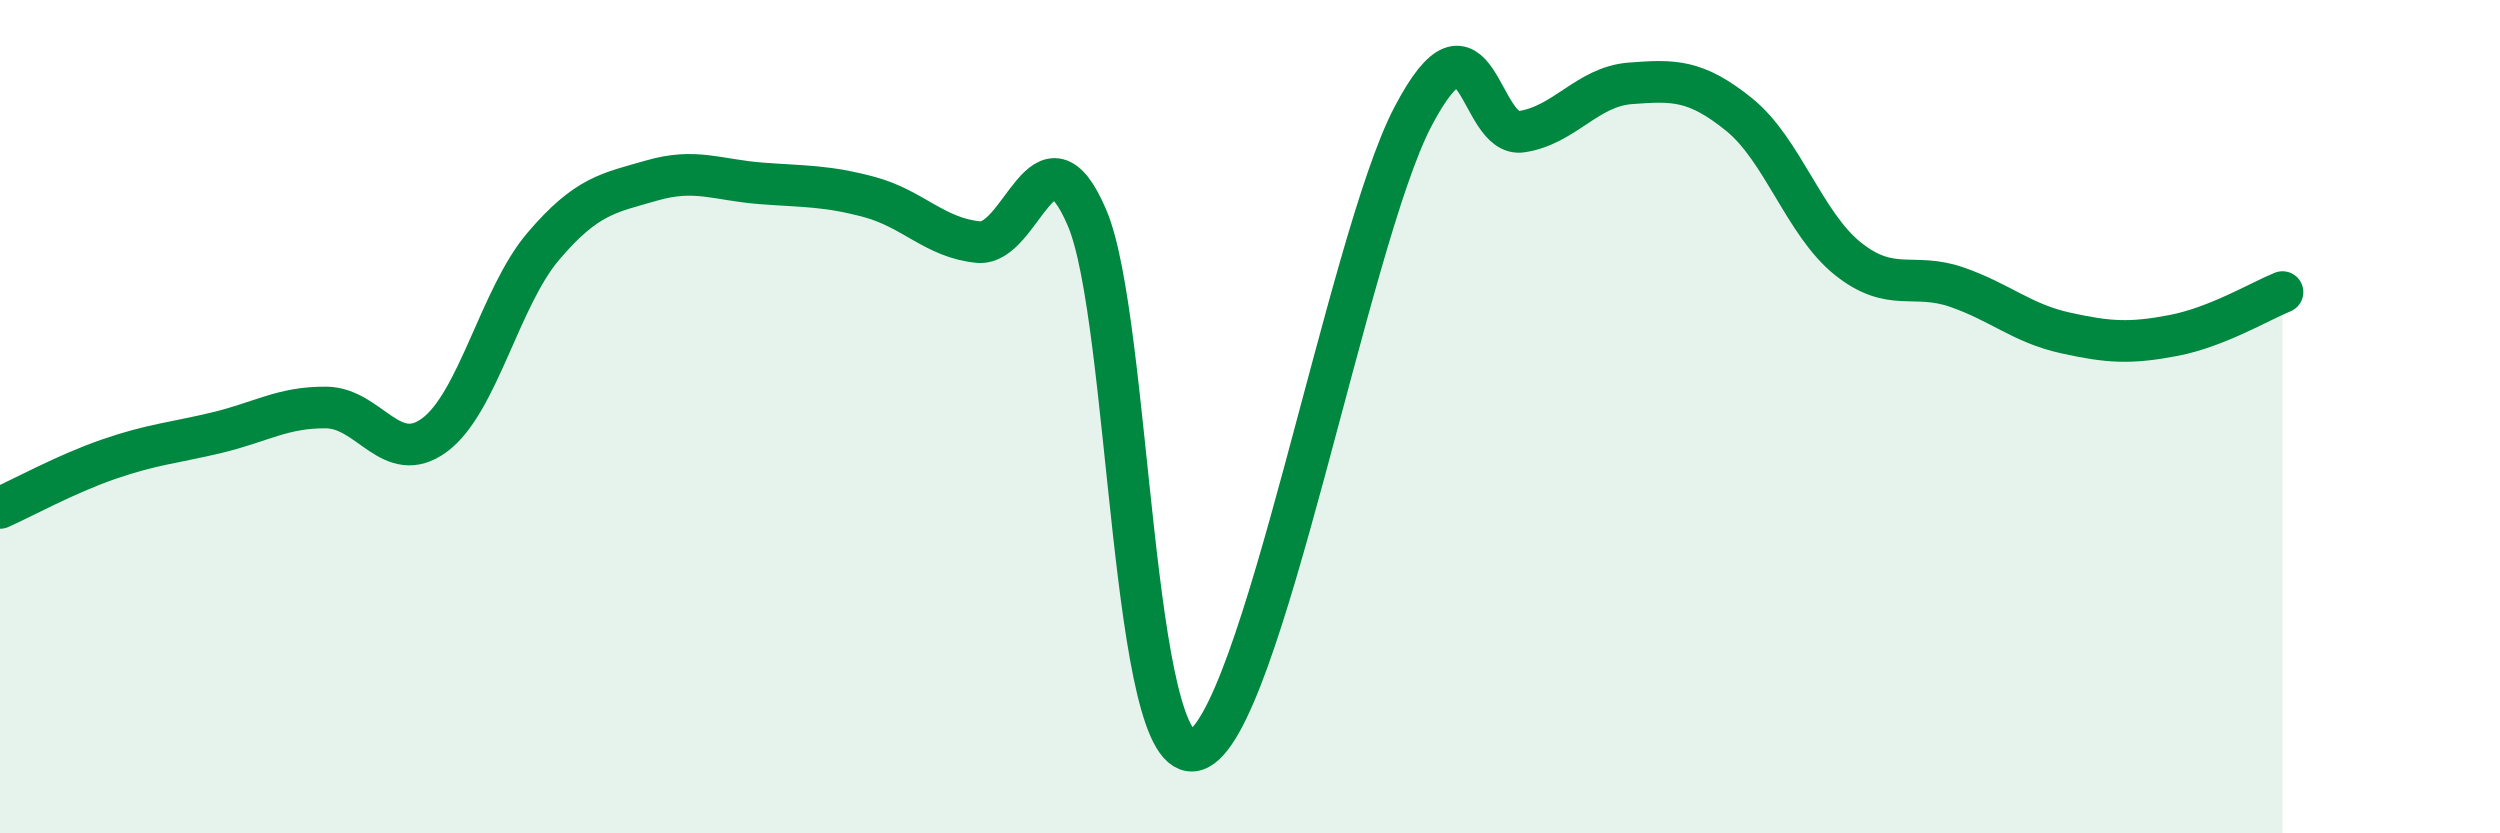 
    <svg width="60" height="20" viewBox="0 0 60 20" xmlns="http://www.w3.org/2000/svg">
      <path
        d="M 0,12.19 C 0.52,11.96 1.57,11.38 2.61,11.02 C 3.65,10.66 4.18,10.63 5.22,10.38 C 6.26,10.13 6.79,9.77 7.83,9.78 C 8.87,9.79 9.39,11.21 10.43,10.44 C 11.47,9.67 12,7.13 13.04,5.91 C 14.08,4.69 14.61,4.63 15.65,4.33 C 16.69,4.03 17.22,4.32 18.26,4.4 C 19.3,4.48 19.83,4.45 20.87,4.73 C 21.91,5.01 22.44,5.71 23.48,5.81 C 24.52,5.91 25.05,2.79 26.09,5.23 C 27.13,7.67 27.14,18.49 28.7,18 C 30.26,17.51 32.35,5.77 33.91,2.8 C 35.47,-0.17 35.48,3.32 36.52,3.16 C 37.56,3 38.09,2.08 39.13,2 C 40.17,1.92 40.7,1.91 41.74,2.75 C 42.78,3.59 43.31,5.38 44.35,6.21 C 45.39,7.04 45.92,6.53 46.96,6.89 C 48,7.25 48.53,7.76 49.57,7.99 C 50.61,8.22 51.13,8.25 52.17,8.05 C 53.21,7.85 54.26,7.22 54.78,7.01L54.78 20L0 20Z"
        fill="#008740"
        opacity="0.1"
        stroke-linecap="round"
        stroke-linejoin="round"
      />
      <path
        d="M 0,12.19 C 0.52,11.96 1.57,11.38 2.61,11.02 C 3.65,10.66 4.18,10.63 5.22,10.38 C 6.26,10.13 6.79,9.77 7.83,9.78 C 8.87,9.79 9.39,11.21 10.43,10.44 C 11.47,9.67 12,7.13 13.04,5.91 C 14.08,4.69 14.61,4.63 15.65,4.33 C 16.69,4.03 17.22,4.32 18.26,4.4 C 19.3,4.48 19.83,4.45 20.87,4.73 C 21.91,5.01 22.44,5.71 23.48,5.81 C 24.52,5.91 25.05,2.79 26.09,5.23 C 27.13,7.67 27.14,18.49 28.7,18 C 30.26,17.51 32.35,5.77 33.91,2.8 C 35.47,-0.17 35.48,3.32 36.52,3.16 C 37.56,3 38.09,2.08 39.13,2 C 40.17,1.92 40.7,1.91 41.74,2.75 C 42.78,3.59 43.31,5.38 44.35,6.21 C 45.39,7.04 45.92,6.53 46.96,6.89 C 48,7.25 48.53,7.76 49.57,7.99 C 50.61,8.22 51.13,8.25 52.17,8.05 C 53.21,7.85 54.26,7.22 54.78,7.01"
        stroke="#008740"
        stroke-width="1"
        fill="none"
        stroke-linecap="round"
        stroke-linejoin="round"
      />
    </svg>
  